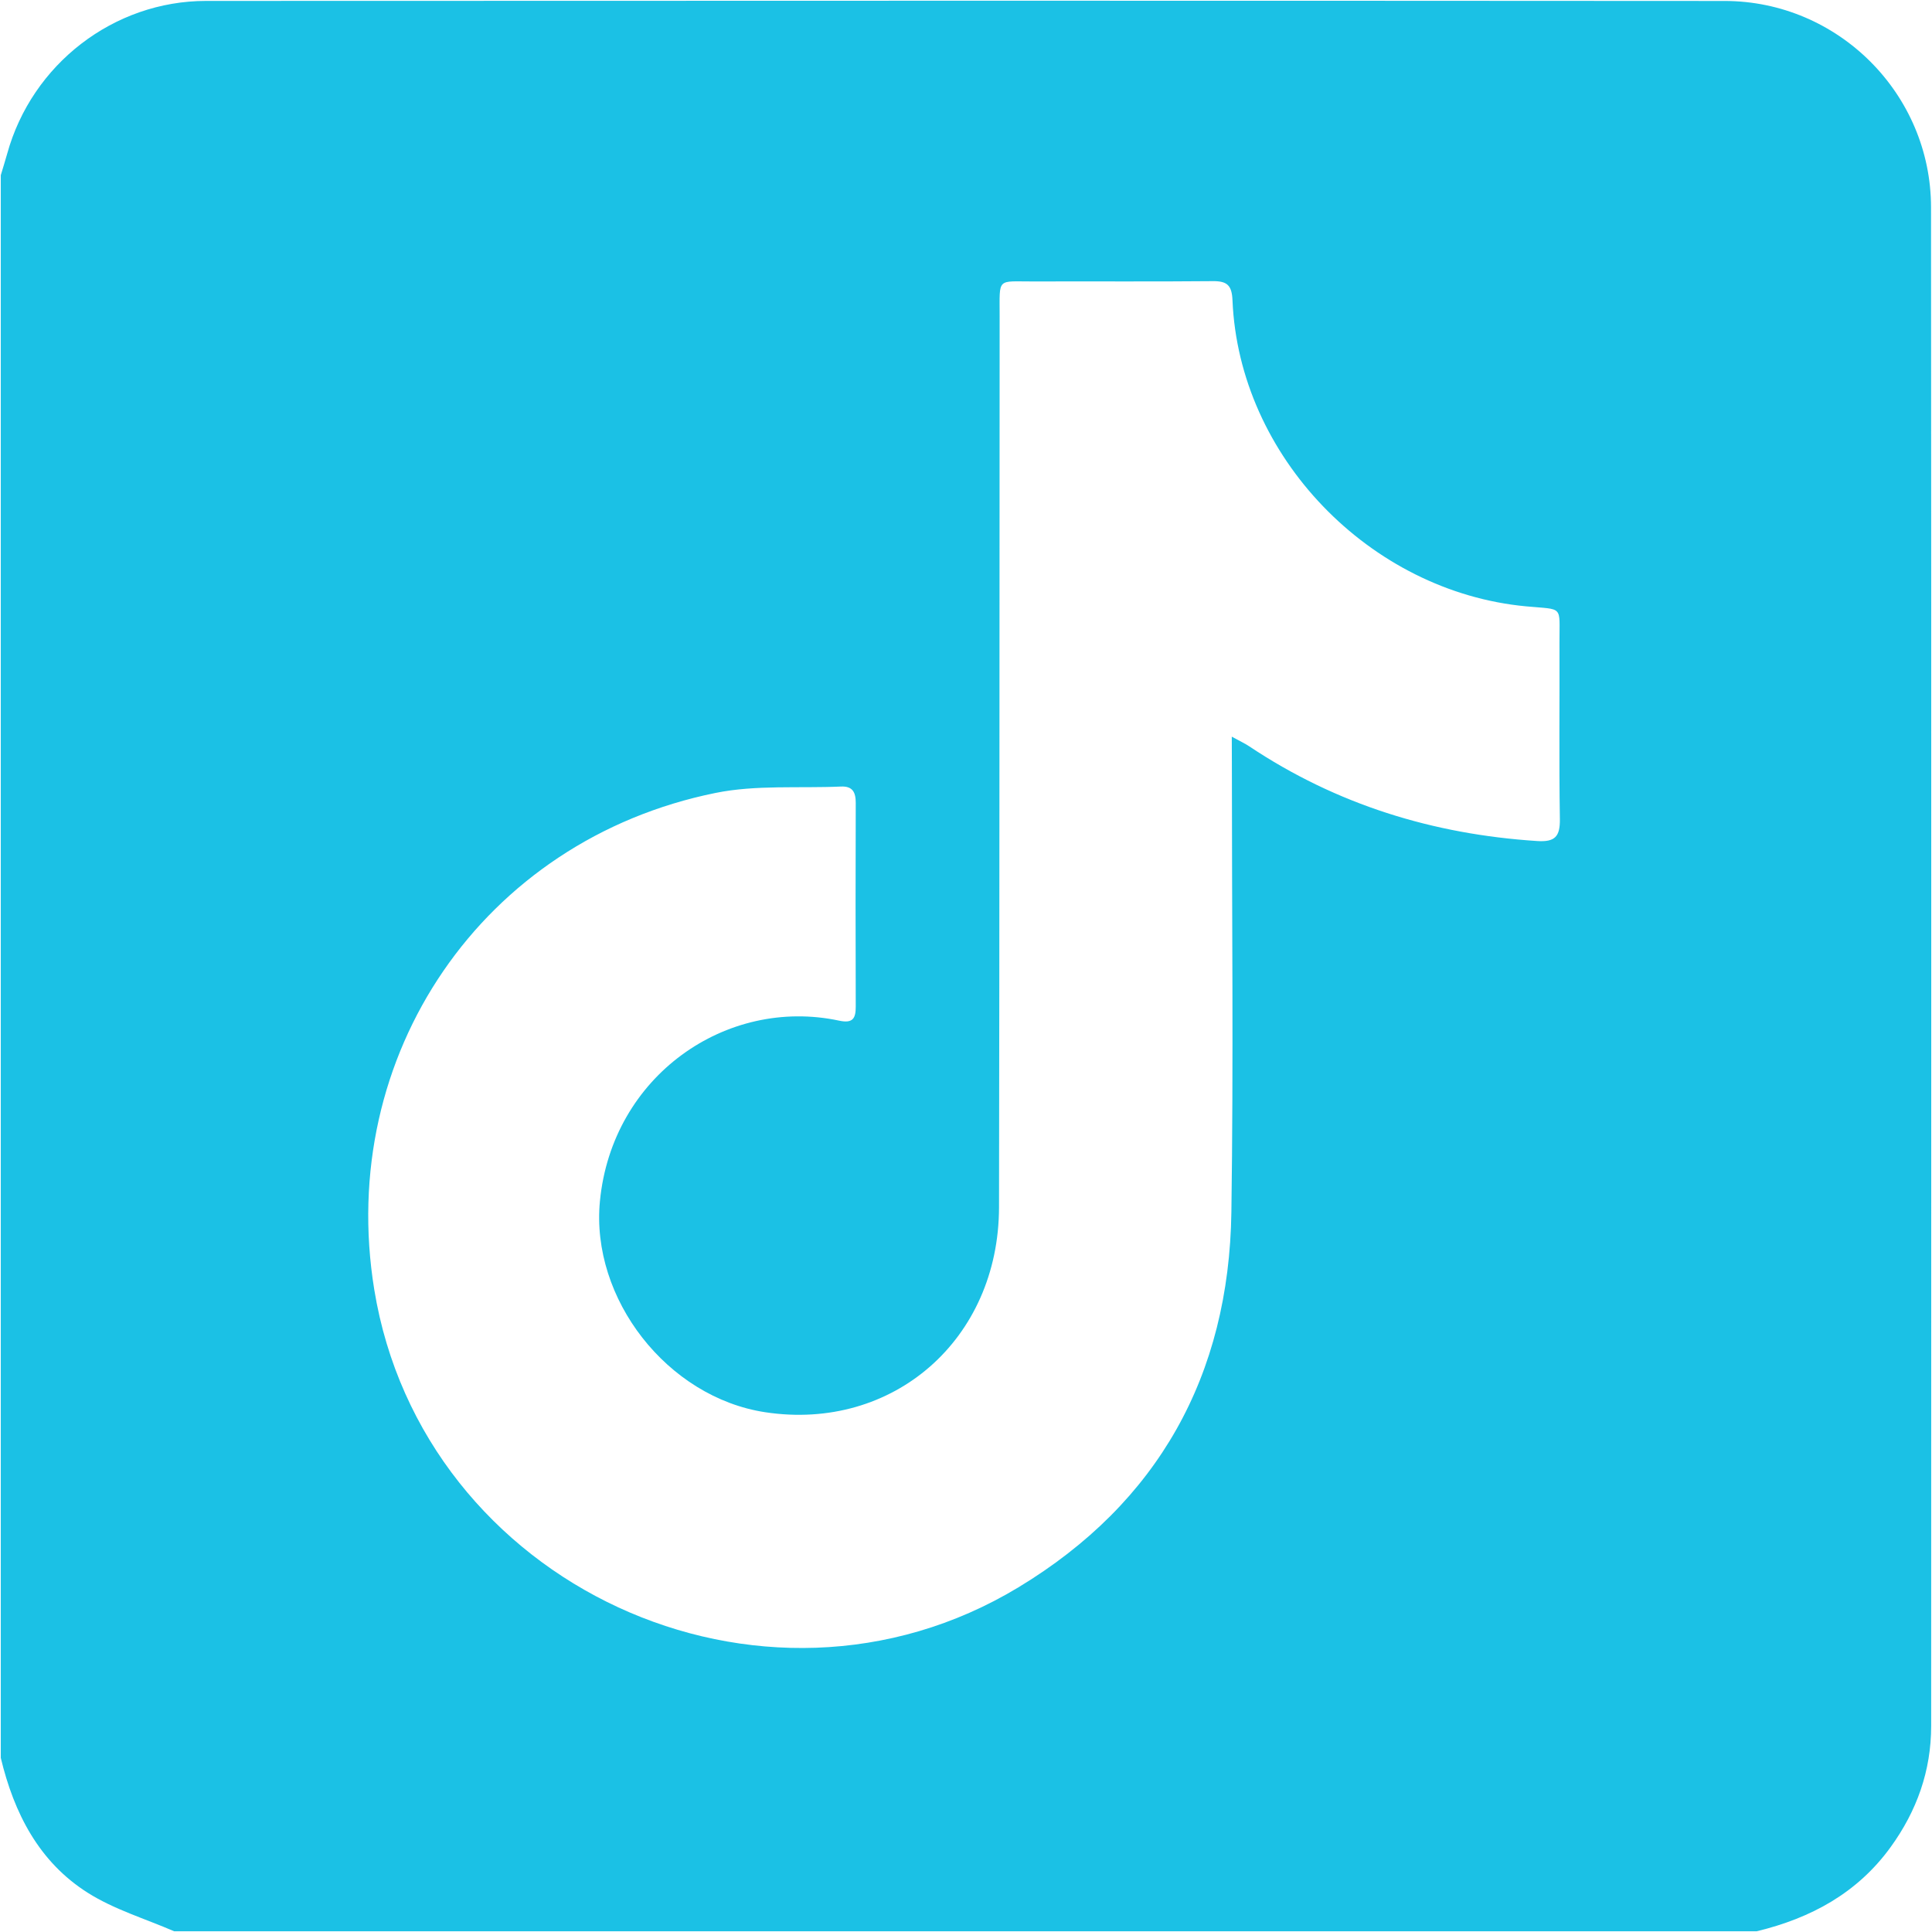 <?xml version="1.0" encoding="utf-8"?>
<!-- Generator: Adobe Illustrator 23.0.5, SVG Export Plug-In . SVG Version: 6.00 Build 0)  -->
<svg version="1.1" id="Layer_1" xmlns="http://www.w3.org/2000/svg" xmlns:xlink="http://www.w3.org/1999/xlink" x="0px" y="0px"
	 viewBox="0 0 44 44" style="enable-background:new 0 0 44 44;" xml:space="preserve">
<path style="fill:#1BC1E5;" d="M40.01,43.983c-12.015,0-24.03,0-36.045,0c-0.659-0.286-1.366-0.496-1.966-0.876
	c-1.113-0.704-1.68-1.815-1.981-3.072c0-12.015,0-24.03,0-36.045C0.066,3.827,0.118,3.665,0.164,3.5
	c0.562-2.034,2.42-3.478,4.529-3.479C16.222,0.016,27.75,0.014,39.278,0.022c2.584,0.002,4.699,2.116,4.7,4.701
	c0.008,11.528,0.004,23.057,0.003,34.585c0,1.02-0.326,1.934-0.922,2.757C42.3,43.114,41.241,43.685,40.01,43.983z M28.053,16.777
	c0.185,0.102,0.297,0.153,0.399,0.221c1.987,1.325,4.183,2.003,6.558,2.156c0.405,0.026,0.521-0.103,0.515-0.5
	c-0.021-1.344-0.004-2.689-0.009-4.033c-0.003-0.844,0.103-0.731-0.761-0.812c-3.56-0.334-6.538-3.416-6.686-6.971
	c-0.014-0.344-0.125-0.439-0.452-0.435c-1.359,0.013-2.717,0.002-4.076,0.007c-0.847,0.003-0.774-0.104-0.775,0.789
	c-0.005,6.765-0.002,13.53-0.014,20.296c-0.005,3.01-2.412,5.108-5.322,4.668c-2.234-0.338-3.982-2.589-3.767-4.808
	c0.276-2.85,2.877-4.659,5.449-4.11c0.311,0.066,0.378-0.05,0.377-0.323c-0.005-1.545-0.005-3.089,0-4.634
	c0.001-0.241-0.068-0.387-0.337-0.375c-0.952,0.043-1.93-0.042-2.853,0.145c-5.304,1.073-8.646,5.975-7.775,11.314
	c1.096,6.719,8.825,10.31,14.669,6.779c3.189-1.927,4.797-4.83,4.851-8.544c0.049-3.418,0.011-6.837,0.011-10.255
	C28.053,17.184,28.053,17.018,28.053,16.777z"/>
</svg>

